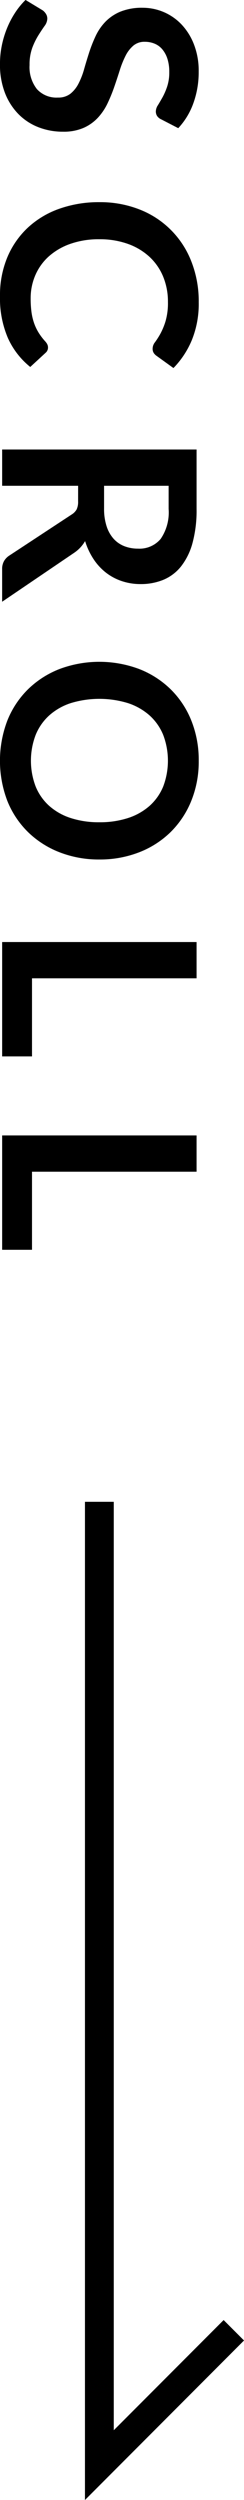 <svg id="圖層_1" data-name="圖層 1" 
  xmlns="http://www.w3.org/2000/svg" viewBox="0 0 12.703 129.76">
  <defs>
    <style>.clk-1{fill:none;stroke:#000;stroke-miterlimit:10;stroke-width:1.5px;}</style>
  </defs>
  <title>HOME_04</title>
  <path d="M301.221,362.246a.512.512,0,0,1-.217-.179.44.44,0,0,1-.063-.241.616.616,0,0,1,.108-.315c.072-.116.152-.254.242-.413a3.423,3.423,0,0,0,.24-.556,2.319,2.319,0,0,0,.109-.753,2.195,2.195,0,0,0-.095-.683,1.46,1.46,0,0,0-.263-.49,1.045,1.045,0,0,0-.402-.297,1.321,1.321,0,0,0-.515-.099.891.891,0,0,0-.595.2,1.67,1.67,0,0,0-.406.528,4.86,4.86,0,0,0-.301.749c-.089.28-.183.565-.284.857a8.327,8.327,0,0,1-.35.857,2.98,2.98,0,0,1-.504.749,2.27,2.27,0,0,1-.745.528,2.594,2.594,0,0,1-1.071.199,3.488,3.488,0,0,1-1.284-.234,2.963,2.963,0,0,1-1.043-.686,3.233,3.233,0,0,1-.7-1.103,4.059,4.059,0,0,1-.255-1.491,4.807,4.807,0,0,1,.094-.952,5.014,5.014,0,0,1,.27-.899,4.685,4.685,0,0,1,.42-.805,3.973,3.973,0,0,1,.546-.669l.903.546a.705.705,0,0,1,.165.186.458.458,0,0,1,.066.242.67.67,0,0,1-.144.378q-.144.202-.318.479a3.669,3.669,0,0,0-.319.65,2.519,2.519,0,0,0-.143.899,1.845,1.845,0,0,0,.381,1.246,1.37,1.37,0,0,0,1.095.441,1.019,1.019,0,0,0,.651-.199,1.617,1.617,0,0,0,.423-.529,3.946,3.946,0,0,0,.291-.749c.079-.279.166-.564.259-.854a7.365,7.365,0,0,1,.336-.854,2.757,2.757,0,0,1,.511-.748,2.33,2.33,0,0,1,.788-.529,3.001,3.001,0,0,1,1.165-.199,2.788,2.788,0,0,1,2.009.864,3.157,3.157,0,0,1,.65,1.04,3.765,3.765,0,0,1,.246,1.407,4.724,4.724,0,0,1-.28,1.651,3.728,3.728,0,0,1-.784,1.288Z" transform="translate(-292.828 -356.051)"/>
  <path d="M295.327,374.09a.356.356,0,0,1-.119.267l-.805.741a4.066,4.066,0,0,1-1.169-1.515,5.232,5.232,0,0,1-.406-2.16,5.1,5.1,0,0,1,.385-2.026,4.467,4.467,0,0,1,1.071-1.536,4.685,4.685,0,0,1,1.638-.977,6.143,6.143,0,0,1,2.079-.34,5.598,5.598,0,0,1,2.089.378,4.72,4.72,0,0,1,2.702,2.706,5.629,5.629,0,0,1,.382,2.11,4.988,4.988,0,0,1-.361,1.971,4.614,4.614,0,0,1-.955,1.445l-.875-.63a.568.568,0,0,1-.146-.144.401.401,0,0,1-.063-.242.547.547,0,0,1,.126-.328,4.21,4.21,0,0,0,.273-.428,3.507,3.507,0,0,0,.272-.654,3.37,3.37,0,0,0,.126-1.005,3.404,3.404,0,0,0-.248-1.312,2.919,2.919,0,0,0-.711-1.028,3.278,3.278,0,0,0-1.123-.672,4.315,4.315,0,0,0-1.488-.242,4.431,4.431,0,0,0-1.519.242,3.34,3.34,0,0,0-1.12.654,2.799,2.799,0,0,0-.696.973,3.004,3.004,0,0,0-.242,1.204,5.261,5.261,0,0,0,.042.696,2.946,2.946,0,0,0,.133.574,2.542,2.542,0,0,0,.234.497,3.12,3.12,0,0,0,.354.466.664.664,0,0,1,.102.146A.376.376,0,0,1,295.327,374.09Z" transform="translate(-292.828 -356.051)"/>
  <path d="M296.895,381.265h-3.955v-1.883h10.122v3.087a6.437,6.437,0,0,1-.214,1.774,3.402,3.402,0,0,1-.598,1.211,2.325,2.325,0,0,1-.921.693,3.08,3.08,0,0,1-1.18.22,3.045,3.045,0,0,1-.966-.15,2.789,2.789,0,0,1-.826-.434,2.933,2.933,0,0,1-.651-.7,3.664,3.664,0,0,1-.448-.948,1.86,1.86,0,0,1-.581.616l-3.738,2.533v-1.693a.826.826,0,0,1,.098-.417.847.847,0,0,1,.28-.29l3.241-2.128a.754.754,0,0,0,.259-.263.922.922,0,0,0,.077-.424Zm1.351,0v1.176a2.911,2.911,0,0,0,.133.928,1.797,1.797,0,0,0,.368.651,1.477,1.477,0,0,0,.557.381,1.925,1.925,0,0,0,.707.126,1.437,1.437,0,0,0,1.183-.507,2.429,2.429,0,0,0,.413-1.551v-1.204Z" transform="translate(-292.828 -356.051)"/>
  <path d="M298,400.662a5.615,5.615,0,0,1-2.062-.371,4.876,4.876,0,0,1-1.642-1.043,4.733,4.733,0,0,1-1.082-1.617,5.846,5.846,0,0,1,0-4.189,4.752,4.752,0,0,1,1.082-1.624,4.87,4.87,0,0,1,1.642-1.047,5.928,5.928,0,0,1,4.124,0,4.87,4.87,0,0,1,1.641,1.047,4.746,4.746,0,0,1,1.082,1.624,5.483,5.483,0,0,1,.389,2.097,5.406,5.406,0,0,1-.393,2.093,4.795,4.795,0,0,1-1.081,1.617,4.844,4.844,0,0,1-1.638,1.043A5.62,5.62,0,0,1,298,400.662Zm0-1.933a4.732,4.732,0,0,0,1.495-.22,3.18,3.18,0,0,0,1.124-.634,2.752,2.752,0,0,0,.707-1.005,3.772,3.772,0,0,0,0-2.67,2.778,2.778,0,0,0-.707-1.012,3.193,3.193,0,0,0-1.124-.641,5.106,5.106,0,0,0-2.989,0,3.145,3.145,0,0,0-1.12.641,2.768,2.768,0,0,0-.703,1.012,3.758,3.758,0,0,0,0,2.67,2.743,2.743,0,0,0,.703,1.005,3.133,3.133,0,0,0,1.12.634A4.728,4.728,0,0,0,298,398.729Z" transform="translate(-292.828 -356.051)"/>
  <path d="M294.494,406.829v4.053h-1.554v-5.936h10.122v1.883Z" transform="translate(-292.828 -356.051)"/>
  <path d="M294.494,416.867v4.053h-1.554v-5.936h10.122v1.883Z" transform="translate(-292.828 -356.051)"/>
  <polyline class="clk-1" points="5.173 77.949 5.173 127.949 12.173 120.949"/>
</svg>